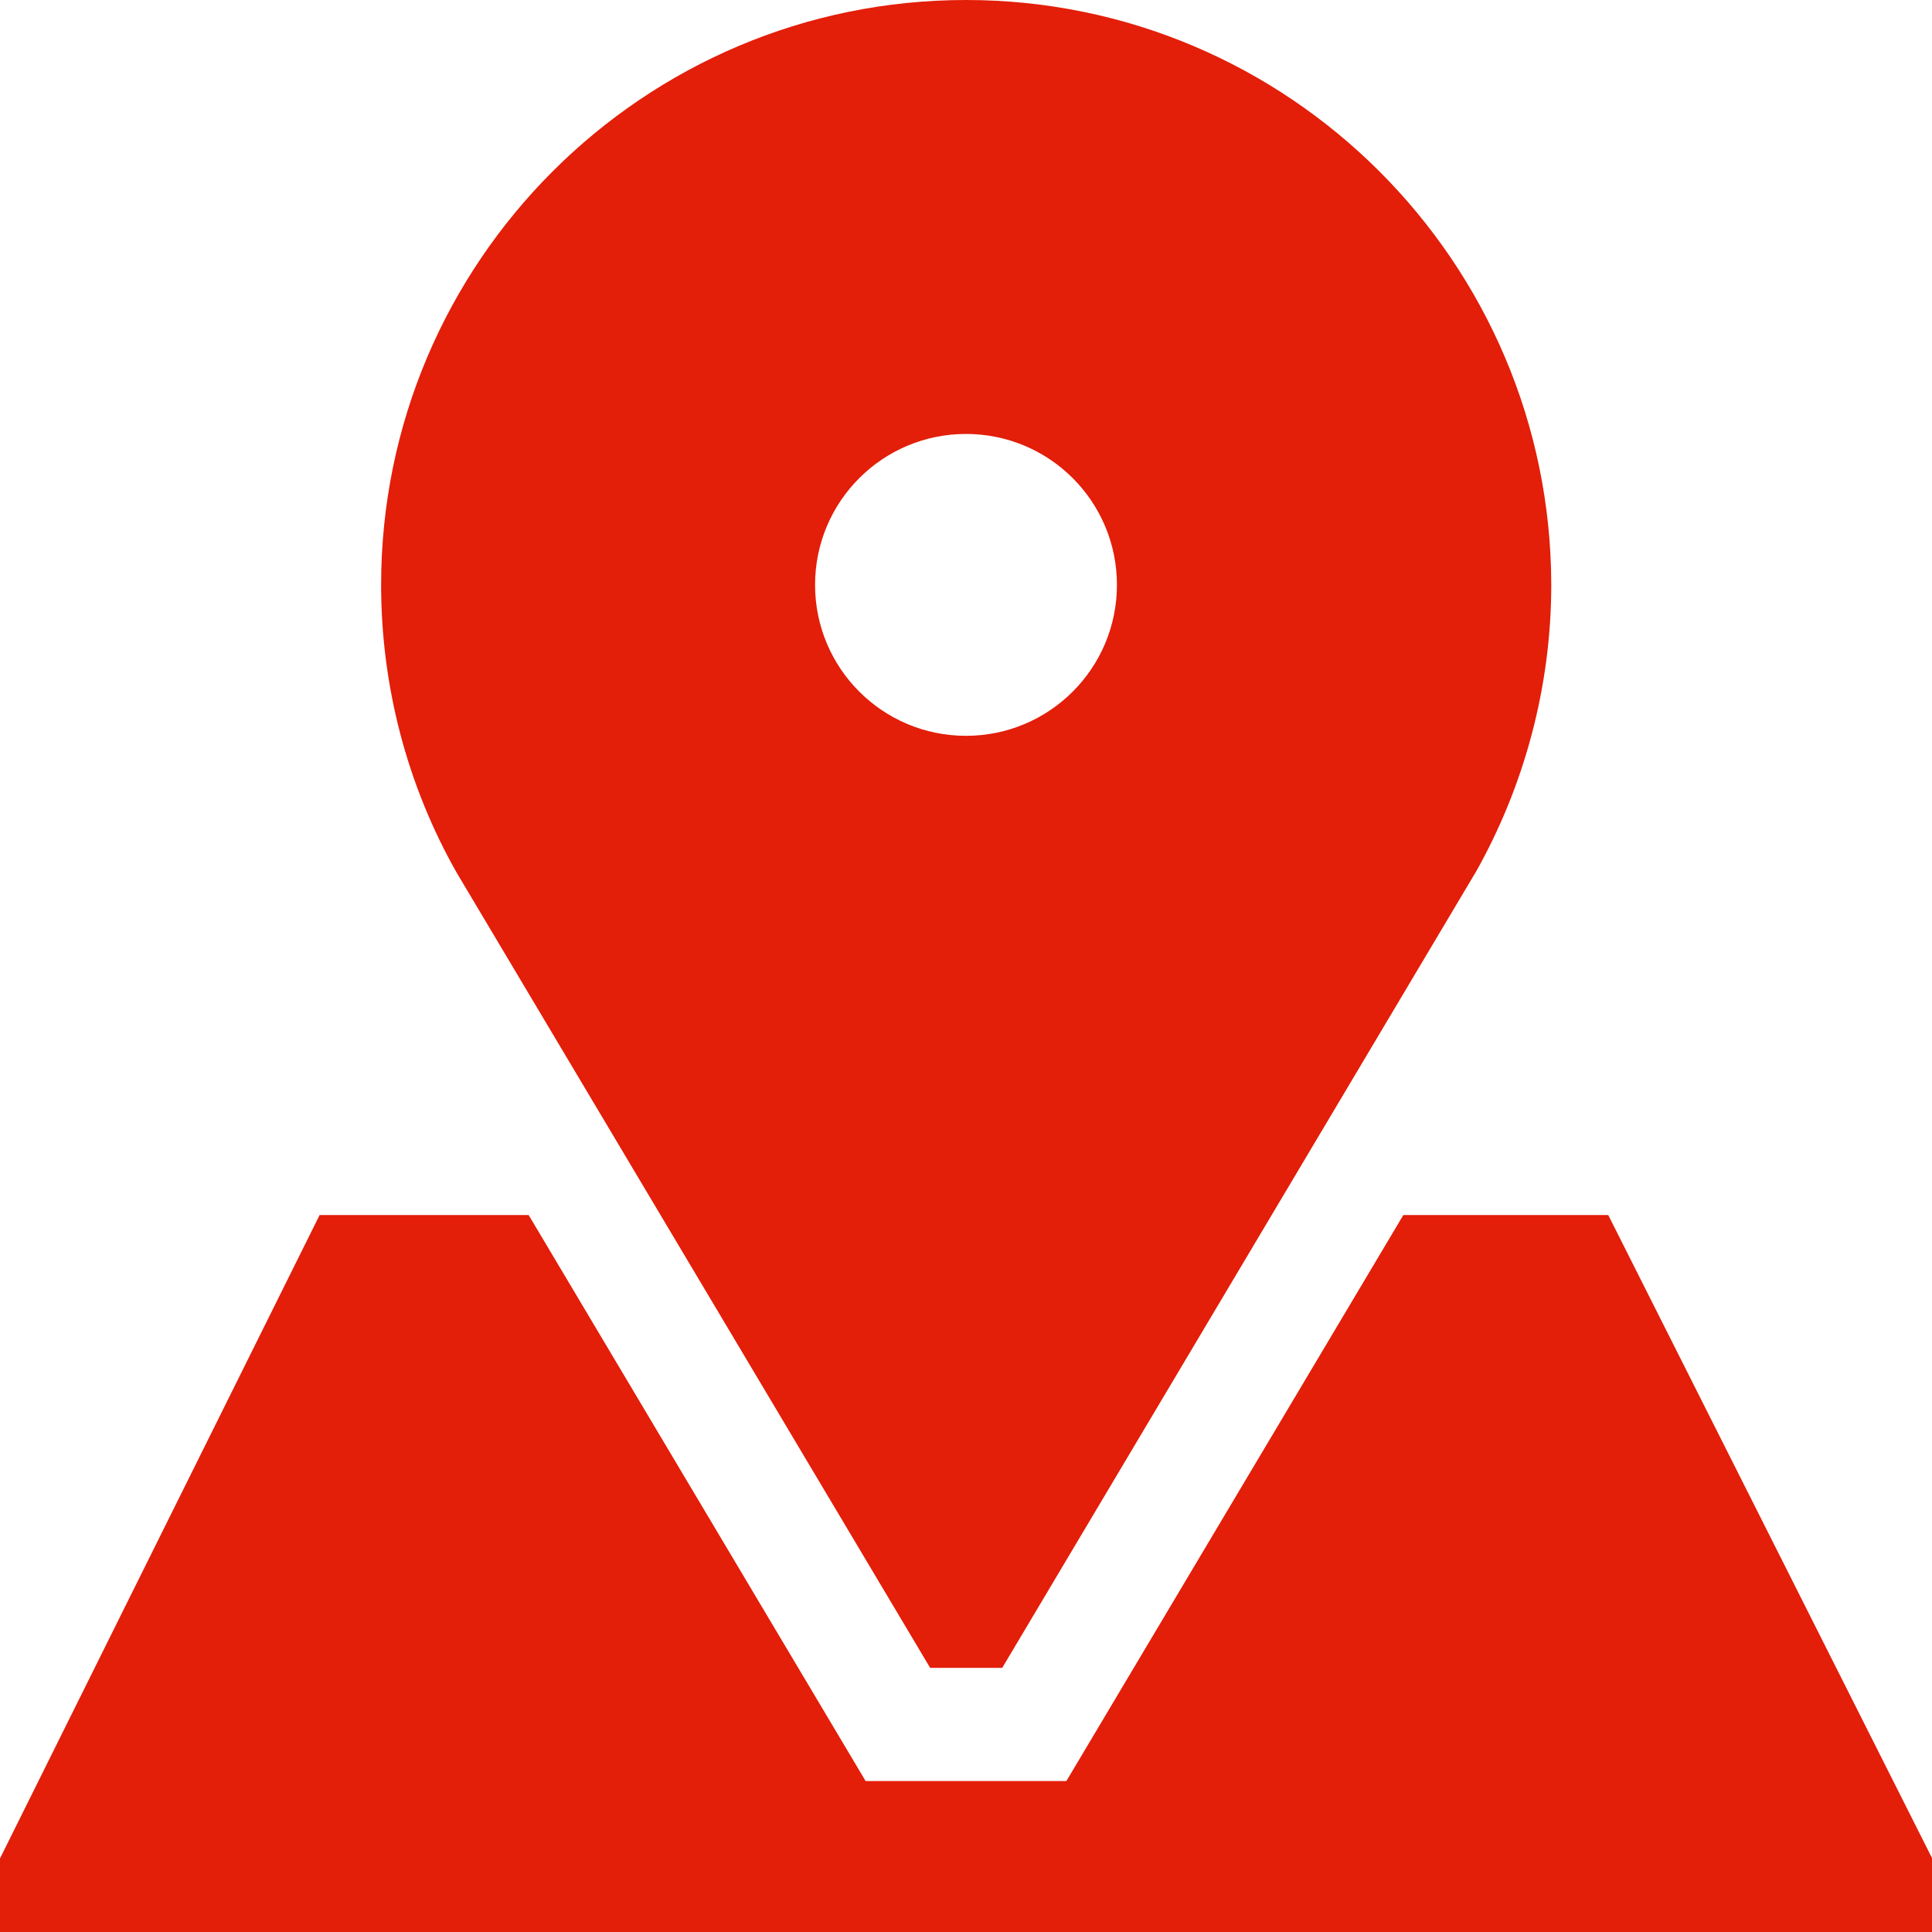 <svg xmlns="http://www.w3.org/2000/svg" viewBox="0 0 512 512" enable-background="new 0 0 512 512"><style type="text/css">.st0{fill:#E31E09;}</style><path d="M256 0c-85.5 0-155 69.5-155 155 0 26.8 6.9 53.2 20.1 76.4L246.5 442h19.1l125.2-210.4.2-.3c13.1-23.2 20.1-49.6 20.1-76.3C411 69.5 341.5 0 256 0zm0 195c-22.1 0-40-17.9-40-40s17.9-40 40-40 40 17.9 40 40-17.9 40-40 40zM426.2 322h-54.3l-89.3 150h-53.2l-89.3-150H84.7L0 492.5V512h512v-19.6z" class="st0"/></svg>